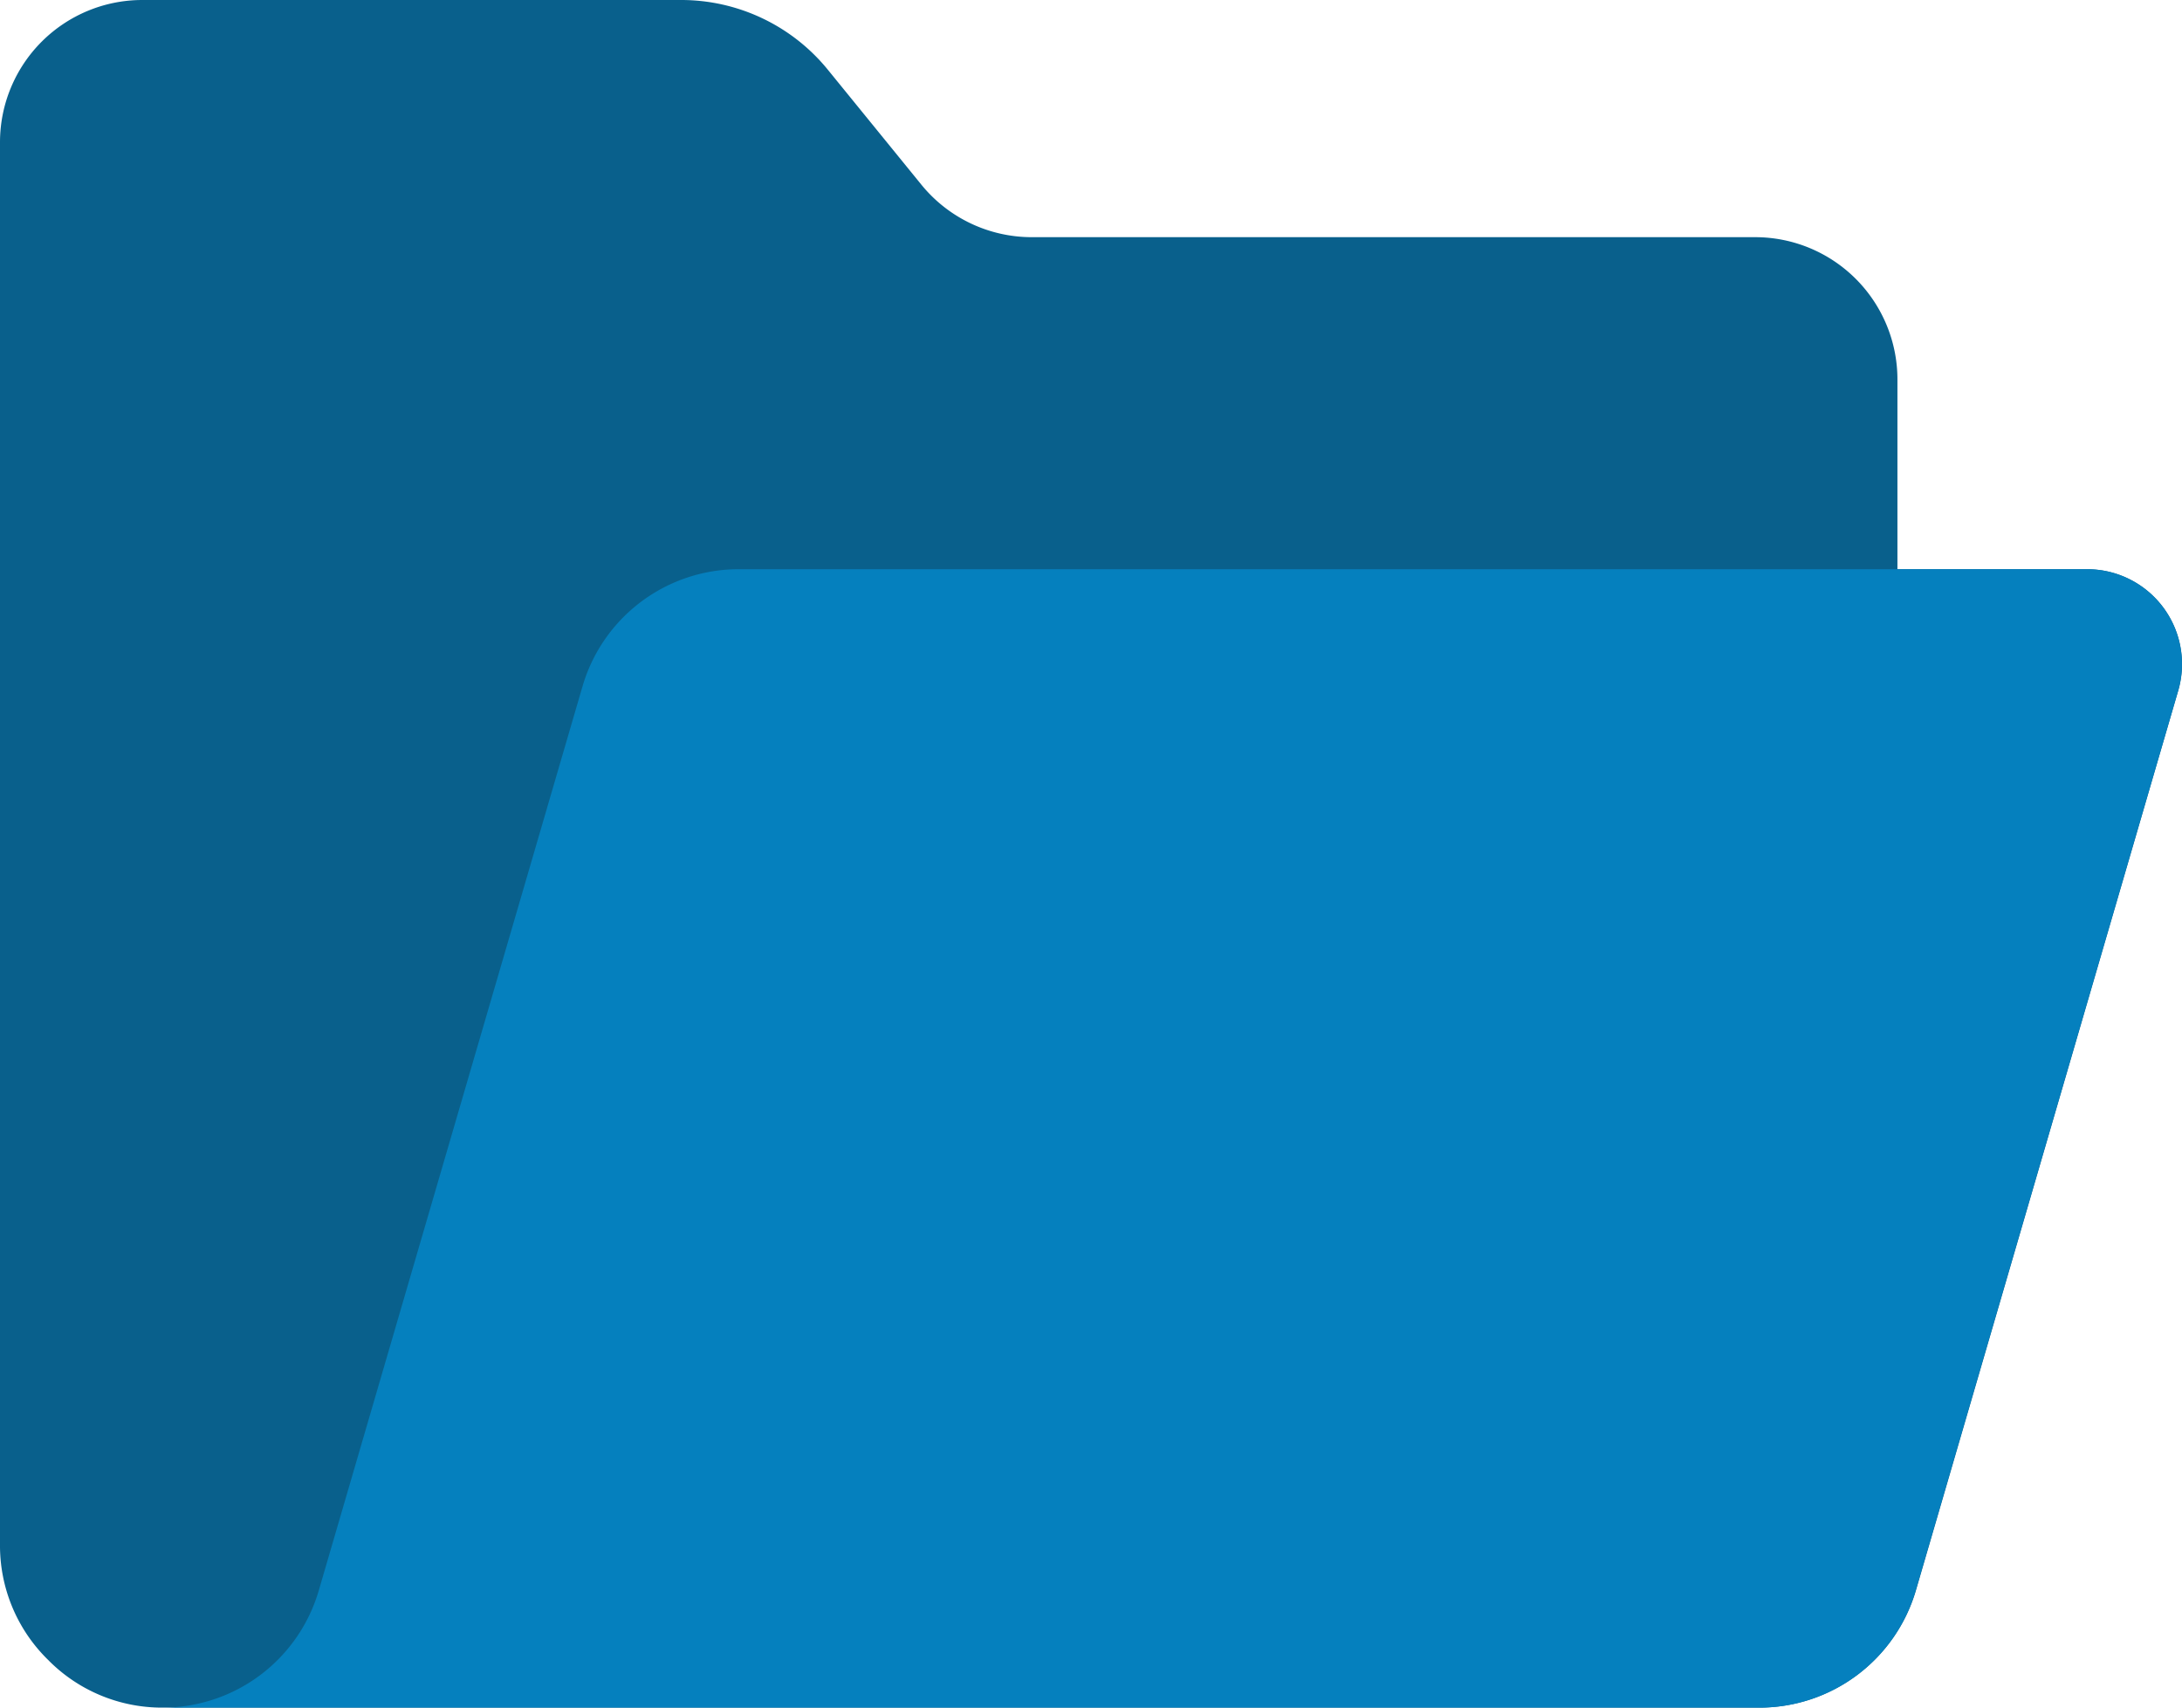 <svg xmlns="http://www.w3.org/2000/svg" width="45.999" height="36" viewBox="0 0 45.999 36"><g id="Open_Folder" data-name="Open Folder" transform="translate(-1 -6)"><path id="Path_7406" data-name="Path 7406" d="M45,18H41V14a3,3,0,0,0-3-3H22.75a3,3,0,0,1-2.33-1.111L18.46,7.48A3.985,3.985,0,0,0,15.36,6H4A3,3,0,0,0,1,9V38.57a3.367,3.367,0,0,0,1.01,2.42A3.367,3.367,0,0,0,4.43,42H38.09a3.441,3.441,0,0,0,3.3-2.47l5.53-18.97A2,2,0,0,0,45,18Z" fill="#09608c"></path><path id="Path_7407" data-name="Path 7407" d="M45,18H16.572a3.43,3.43,0,0,0-3.292,2.47L7.72,39.531A3.429,3.429,0,0,1,4.429,42H38.092a3.43,3.43,0,0,0,3.293-2.47l5.533-18.97A2,2,0,0,0,45,18Z" fill="#0580be"></path></g></svg>